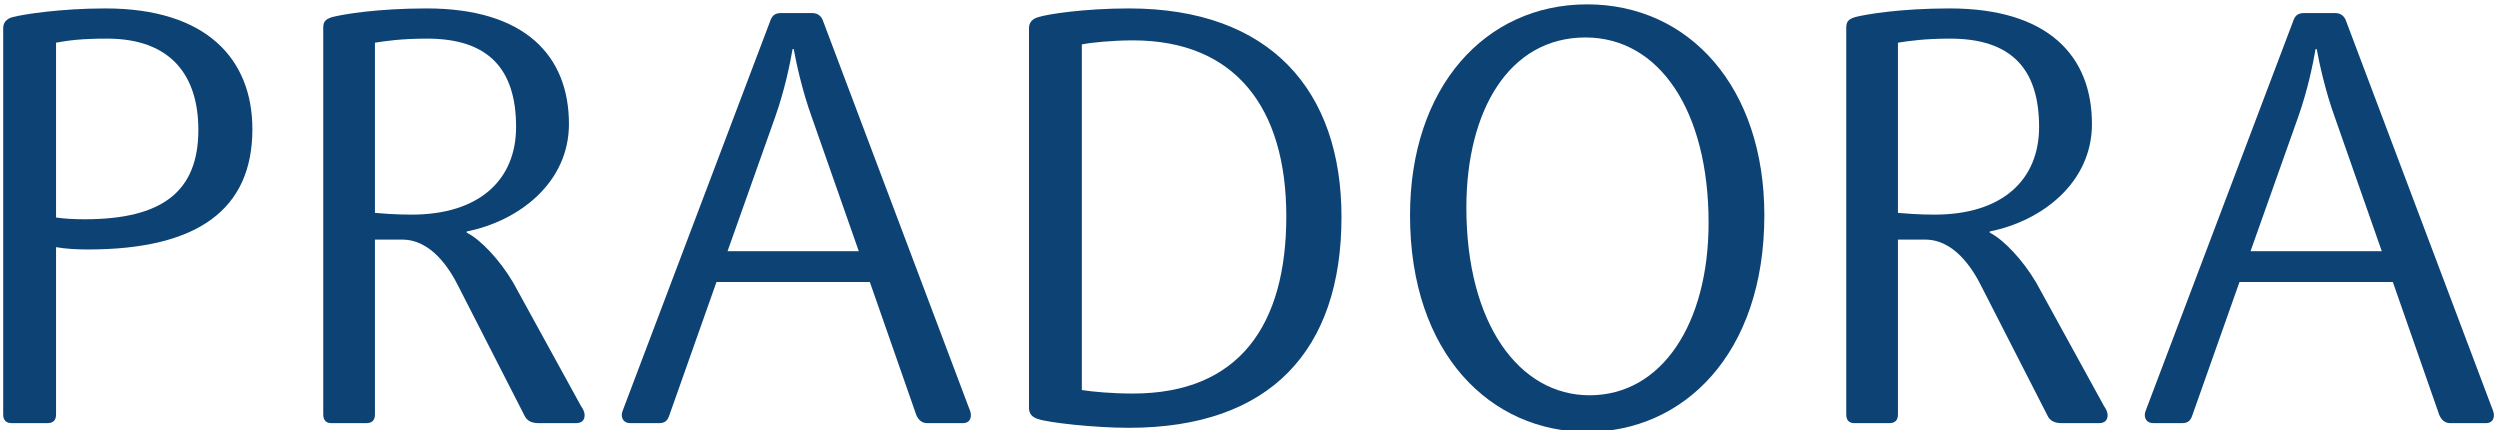 <?xml version="1.0" encoding="utf-8"?>
<!-- Generator: Adobe Illustrator 23.0.0, SVG Export Plug-In . SVG Version: 6.00 Build 0)  -->
<svg version="1.1" id="Layer_1" xmlns="http://www.w3.org/2000/svg" xmlns:xlink="http://www.w3.org/1999/xlink" x="0px" y="0px"
	 viewBox="0 0 860.8 148.1" style="enable-background:new 0 0 860.8 148.1;" xml:space="preserve">
<style type="text/css">
	.st0{fill:#0D4274;}
</style>
<g>
	<path class="st0" d="M30.3,85.9c-3.8,0-7.6-0.2-11-0.8v57.6c0,2-1,3-3,3H4.1c-2,0-3-1-3-3V9.7c0-1.8,1-3.2,3.2-3.8
		c3.8-1,16.8-3,32-3c34.8,0,50.6,17.4,50.6,41.6C86.9,72.1,68.1,85.9,30.3,85.9z M36.9,13.3c-8.8,0-13.4,0.6-17.6,1.4v60.2
		c2.8,0.4,6,0.6,9.8,0.6c26.6,0,39.2-9.4,39.2-30.8C68.3,26.3,59.1,13.3,36.9,13.3z"/>
	<path class="st0" d="M198.3,145.7h-12.8c-2.4,0-4-0.8-4.8-2.4l-22.6-44.2c-3.6-7.4-10-16.6-19.6-16.6h-9.4v60.2c0,2-1,3-3,3h-12
		c-1.8,0-2.8-1-2.8-3V9.7c0-2.2,0.6-3,3-3.8c3.8-1,15.8-3,32.6-3c34,0,49,16.4,49,39.8c0,20.2-17.2,33.4-35.2,37v0.4
		c4.8,2.4,11.4,9.4,16,17.2l23.4,42.6c0.6,0.8,1.2,2,1.2,3C201.3,144.7,200.3,145.7,198.3,145.7z M147.1,13.3
		c-8.8,0-14.2,0.8-18,1.4v58.6c2.6,0.2,6.8,0.6,12.6,0.6c23.4,0,36-12,36-30.2C177.7,23.7,168.1,13.3,147.1,13.3z"/>
	<path class="st0" d="M331.5,145.7h-12.2c-1.8,0-3-1-3.8-2.8l-16-45.8h-52.8l-16.2,45.8c-0.6,1.8-1.4,2.8-3.6,2.8h-9.8
		c-2.2,0-3-1.4-3-2.8c0-0.8,0.2-1.2,0.8-2.8L265.1,7.5c0.6-1.8,1.4-3,3.8-3h10.8c1.8,0,3.2,1,3.8,3l50,132.6
		c0.6,1.4,0.8,2.2,0.8,2.8C334.3,144.7,333.3,145.7,331.5,145.7z M279.5,40.3c-3.2-8.8-5.4-18.8-6.2-23.4h-0.4
		c-0.8,4.6-2.6,13.8-6,23.4l-16.4,46.2h45.2L279.5,40.3z"/>
	<path class="st0" d="M388.7,147.3c-12,0-27.8-1.8-31.2-3c-2.2-0.6-3.2-2-3.2-3.8V9.7c0-1.8,1-3.2,3.2-3.8c3-1,15.8-3,31.2-3
		c48.8,0,73.2,28.4,73.2,71.8C461.9,120.5,437.5,147.3,388.7,147.3z M390.1,13.9c-7.2,0-15,0.8-17.6,1.4v119
		c3.8,0.6,10.4,1.2,17.6,1.2c36.6,0,52.8-23.6,52.8-61S425.3,13.9,390.1,13.9z"/>
	<path class="st0" d="M546.5,148.7c-33,0-61-26.6-61-74.6c0-44,25.8-72.6,61-72.6s61,28.6,61,72.6
		C607.5,122.1,579.5,148.7,546.5,148.7z M545.9,12.9c-26.2,0-41,25-41,58.6c0,40,18.2,64.6,42.4,64.6c25,0,41-24.8,41-59.4
		C588.3,38.1,571.3,12.9,545.9,12.9z"/>
	<path class="st0" d="M722.7,145.7h-12.8c-2.4,0-4-0.8-4.8-2.4l-22.6-44.2c-3.6-7.4-10-16.6-19.6-16.6h-9.4v60.2c0,2-1,3-3,3h-12
		c-1.8,0-2.8-1-2.8-3V9.7c0-2.2,0.6-3,3-3.8c3.8-1,15.8-3,32.6-3c34,0,49,16.4,49,39.8c0,20.2-17.2,33.4-35.2,37v0.4
		c4.8,2.4,11.4,9.4,16,17.2l23.4,42.6c0.6,0.8,1.2,2,1.2,3C725.7,144.7,724.7,145.7,722.7,145.7z M671.5,13.3
		c-8.8,0-14.2,0.8-18,1.4v58.6c2.6,0.2,6.8,0.6,12.6,0.6c23.4,0,36-12,36-30.2C702.1,23.7,692.5,13.3,671.5,13.3z"/>
	<path class="st0" d="M855.9,145.7h-12.2c-1.8,0-3-1-3.8-2.8l-16-45.8h-52.8l-16.2,45.8c-0.6,1.8-1.4,2.8-3.6,2.8h-9.8
		c-2.2,0-3-1.4-3-2.8c0-0.8,0.2-1.2,0.8-2.8L789.5,7.5c0.6-1.8,1.4-3,3.8-3h10.8c1.8,0,3.2,1,3.8,3l50,132.6
		c0.6,1.4,0.8,2.2,0.8,2.8C858.7,144.7,857.7,145.7,855.9,145.7z M803.9,40.3c-3.2-8.8-5.4-18.8-6.2-23.4h-0.4
		c-0.8,4.6-2.6,13.8-6,23.4l-16.4,46.2h45.2L803.9,40.3z"/>
</g>
</svg>
